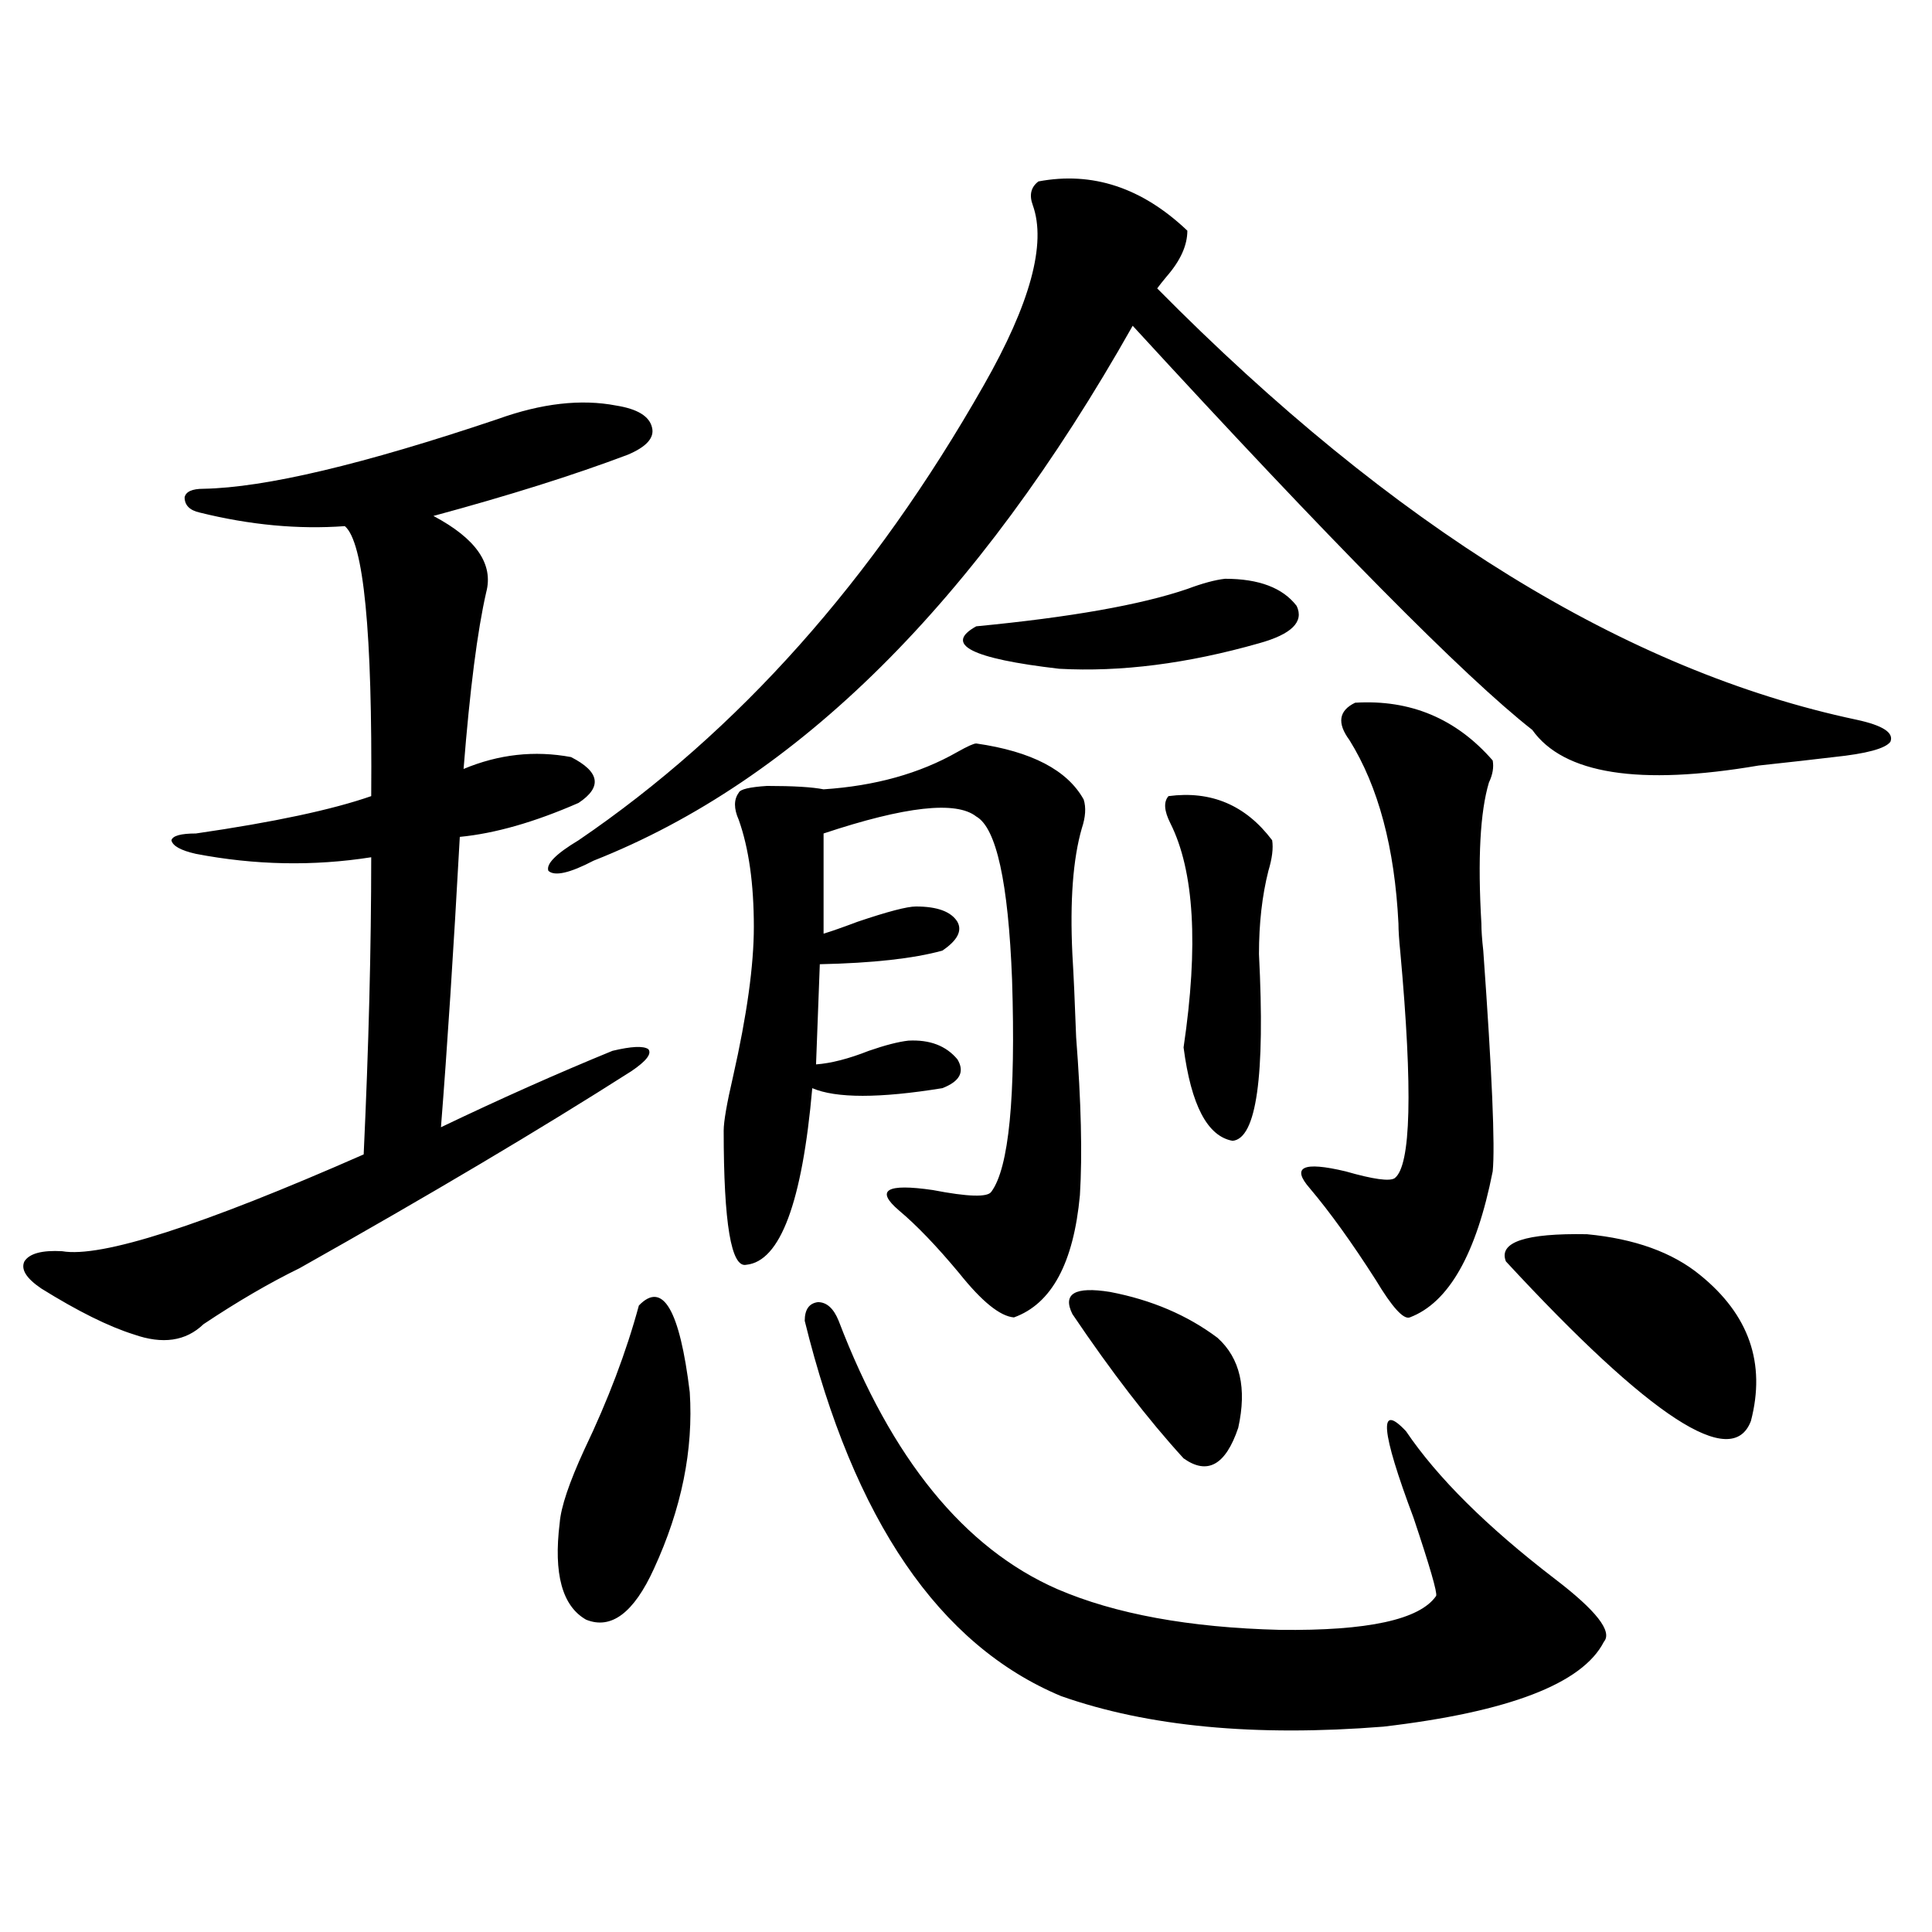 <?xml version="1.0" encoding="utf-8"?>
<!-- Generator: Adobe Illustrator 16.0.0, SVG Export Plug-In . SVG Version: 6.00 Build 0)  -->
<!DOCTYPE svg PUBLIC "-//W3C//DTD SVG 1.1//EN" "http://www.w3.org/Graphics/SVG/1.1/DTD/svg11.dtd">
<svg version="1.1" id="图层_1" xmlns="http://www.w3.org/2000/svg" xmlns:xlink="http://www.w3.org/1999/xlink" x="0px" y="0px"
	 width="1000px" height="1000px" viewBox="0 0 1000 1000" enable-background="new 0 0 1000 1000" xml:space="preserve">
<path d="M257.506,216.953c22.759-8.198,43.246-10.547,61.462-7.031c11.052,1.758,17.226,5.575,18.536,11.426
	c1.296,5.273-2.927,9.97-12.683,14.063c-27.972,10.547-61.462,21.094-100.485,31.641c22.104,11.728,31.219,24.911,27.316,39.551
	c-4.558,19.927-8.46,50.399-11.707,91.406c18.201-7.608,36.737-9.668,55.608-6.152c14.954,7.622,16.25,15.532,3.902,23.73
	c-22.773,9.97-43.261,15.82-61.462,17.578c-3.262,59.188-6.509,109.286-9.756,150.293c30.563-14.64,60.151-27.823,88.778-39.551
	c9.756-2.335,15.93-2.637,18.536-0.879c1.951,2.349-0.976,6.152-8.78,11.426c-46.828,29.883-104.067,63.872-171.703,101.953
	c-15.609,7.622-32.194,17.29-49.755,29.004c-9.115,8.789-21.143,10.547-36.097,5.273c-13.018-4.093-28.947-12.003-47.804-23.73
	c-7.805-5.273-10.731-9.956-8.78-14.063c2.592-4.093,9.101-5.851,19.512-5.273c20.152,3.516,72.193-13.184,156.094-50.098
	c2.592-55.659,3.902-106.925,3.902-153.809c-29.923,4.696-60.166,4.106-90.729-1.758c-7.805-1.758-12.042-4.093-12.683-7.031
	c0.641-2.335,4.878-3.516,12.683-3.516c40.319-5.851,70.563-12.305,90.729-19.336c0.641-84.952-3.902-131.534-13.658-139.746
	c-24.069,1.758-49.114-0.577-75.12-7.031c-5.213-1.167-7.805-3.804-7.805-7.91c0.641-2.925,3.902-4.395,9.756-4.395
	C137.174,252.411,187.904,240.396,257.506,216.953z M537.499,93.906c27.957-5.273,53.657,3.228,77.071,25.488
	c0,7.622-3.582,15.532-10.731,23.73c-1.951,2.349-3.582,4.395-4.878,6.152C721.229,272.915,841.882,347.333,960.903,372.52
	c13.658,2.938,19.512,6.743,17.561,11.426c-2.606,3.516-12.362,6.152-29.268,7.91c-9.756,1.181-22.773,2.637-39.023,4.395
	c-61.797,10.547-100.82,4.395-117.07-18.457c-35.121-27.534-104.067-97.257-206.824-209.18
	c-80.653,142.974-173.654,235.259-279.018,276.855c-12.362,6.454-20.167,8.212-23.414,5.273c-1.311-3.516,3.902-8.789,15.609-15.82
	c82.59-56.25,152.512-134.761,209.751-235.547c24.055-42.188,32.515-73.237,25.365-93.164
	C532.621,100.938,533.597,96.845,537.499,93.906z M330.675,675.742c12.348-12.882,21.128,2.06,26.341,44.824
	c1.951,29.883-4.237,60.356-18.536,91.406c-10.411,22.852-22.118,31.641-35.121,26.367c-12.362-7.031-16.92-23.73-13.658-50.098
	c0.641-8.198,4.878-20.792,12.683-37.793C314.73,724.673,324.166,699.774,330.675,675.742z M505.305,384.824
	c28.612,4.106,47.148,13.774,55.608,29.004c1.296,4.106,0.976,9.091-0.976,14.941c-4.558,15.82-6.188,37.505-4.878,65.039
	c0.641,10.547,1.296,24.911,1.951,43.066c2.592,33.398,3.247,60.645,1.951,81.738c-3.262,35.156-14.634,56.25-34.146,63.281
	c-7.164-0.577-16.585-8.198-28.292-22.852c-11.707-14.063-22.118-24.897-31.219-32.52c-12.362-10.547-6.509-14.063,17.561-10.547
	c18.201,3.516,28.292,3.817,30.243,0.879c9.101-12.305,12.683-48.917,10.731-109.863c-1.951-50.386-8.14-78.511-18.536-84.375
	c-10.411-8.198-36.752-5.273-79.022,8.789v51.855c3.902-1.167,9.756-3.214,17.561-6.152c15.609-5.273,25.686-7.91,30.243-7.91
	c11.052,0,18.201,2.637,21.463,7.91c2.592,4.696,0,9.668-7.805,14.941c-14.969,4.106-36.097,6.454-63.413,7.031l-1.951,51.855
	c7.805-0.577,16.905-2.925,27.316-7.031c8.445-2.925,15.274-4.683,20.487-5.273c11.052-0.577,19.512,2.637,25.365,9.668
	c3.902,6.454,1.296,11.426-7.805,14.941c-32.529,5.273-54.968,5.273-67.315,0c-5.213,59.188-16.585,89.648-34.146,91.406
	c-7.805,1.758-11.707-21.382-11.707-69.434c0-4.683,1.616-14.063,4.878-28.125c7.149-31.641,10.731-57.417,10.731-77.344
	c0-22.261-2.606-40.718-7.805-55.371c-2.606-5.851-2.606-10.547,0-14.063c0.641-1.758,5.519-2.925,14.634-3.516
	c13.658,0,23.414,0.591,29.268,1.758c26.661-1.758,49.755-8.198,69.267-19.336C500.747,386.294,503.994,384.824,505.305,384.824z
	 M416.526,683.652c0-5.851,2.271-9.077,6.829-9.668c4.543,0,8.125,3.228,10.731,9.668c27.316,71.493,65.029,117.773,113.168,138.867
	c29.908,12.882,68.291,19.913,115.119,21.094c45.518,0.577,72.514-5.273,80.974-17.578c0.641-1.758-3.262-15.229-11.707-40.43
	c-16.92-45.112-18.216-60.054-3.902-44.824c16.25,24.032,41.95,49.521,77.071,76.465c21.463,16.397,29.908,27.246,25.365,32.52
	c-11.066,21.671-49.114,36.323-114.144,43.945c-66.34,5.273-121.948,0-166.825-15.82
	C486.113,851.523,441.892,786.786,416.526,683.652z M634.082,299.57c17.561,0,29.908,4.696,37.072,14.063
	c3.902,8.212-2.606,14.653-19.512,19.336c-37.072,10.547-71.553,14.941-103.412,13.184c-45.532-5.273-59.846-12.593-42.926-21.973
	c48.779-4.683,85.196-11.124,109.266-19.336C622.375,301.919,628.869,300.161,634.082,299.57z M630.18,692.441
	c11.707,10.547,15.274,26.079,10.731,46.582c-6.509,19.336-15.944,24.609-28.292,15.82c-18.216-19.913-37.407-44.824-57.56-74.707
	c-5.213-10.547,1.296-14.351,19.512-11.426C596.034,672.817,614.57,680.728,630.18,692.441z M604.814,412.07
	c22.104-2.925,39.999,4.696,53.657,22.852c0.641,4.106,0,9.38-1.951,15.82c-3.262,12.896-4.878,27.246-4.878,43.066
	c3.247,63.281-1.311,95.513-13.658,96.68c-13.018-2.335-21.463-18.457-25.365-48.34c7.805-52.734,5.519-91.406-6.829-116.016
	C602.528,419.692,602.208,415.009,604.814,412.07z M701.397,363.73c28.612-1.758,52.347,8.212,71.218,29.883
	c0.641,3.516,0,7.333-1.951,11.426c-4.558,15.243-5.854,39.551-3.902,72.949c0,3.516,0.32,8.212,0.976,14.063
	c4.543,63.281,6.174,101.376,4.878,114.258c-8.46,42.778-22.773,67.978-42.926,75.586c-3.262,1.181-9.115-5.273-17.561-19.336
	c-12.362-19.336-23.749-35.156-34.146-47.461c-9.756-11.124-3.582-14.063,18.536-8.789c14.299,4.106,22.759,5.273,25.365,3.516
	c8.445-6.44,9.421-45.401,2.927-116.895c-0.655-6.44-0.976-11.426-0.976-14.941c-1.951-39.249-10.411-70.89-25.365-94.922
	C691.962,374.277,692.938,367.837,701.397,363.73z M779.444,652.891c-3.902-9.956,10.076-14.64,41.95-14.063
	c24.71,2.349,44.222,9.38,58.535,21.094c25.365,20.517,34.146,45.703,26.341,75.586C896.515,761.298,854.229,733.75,779.444,652.891
	z"/>
</svg>
